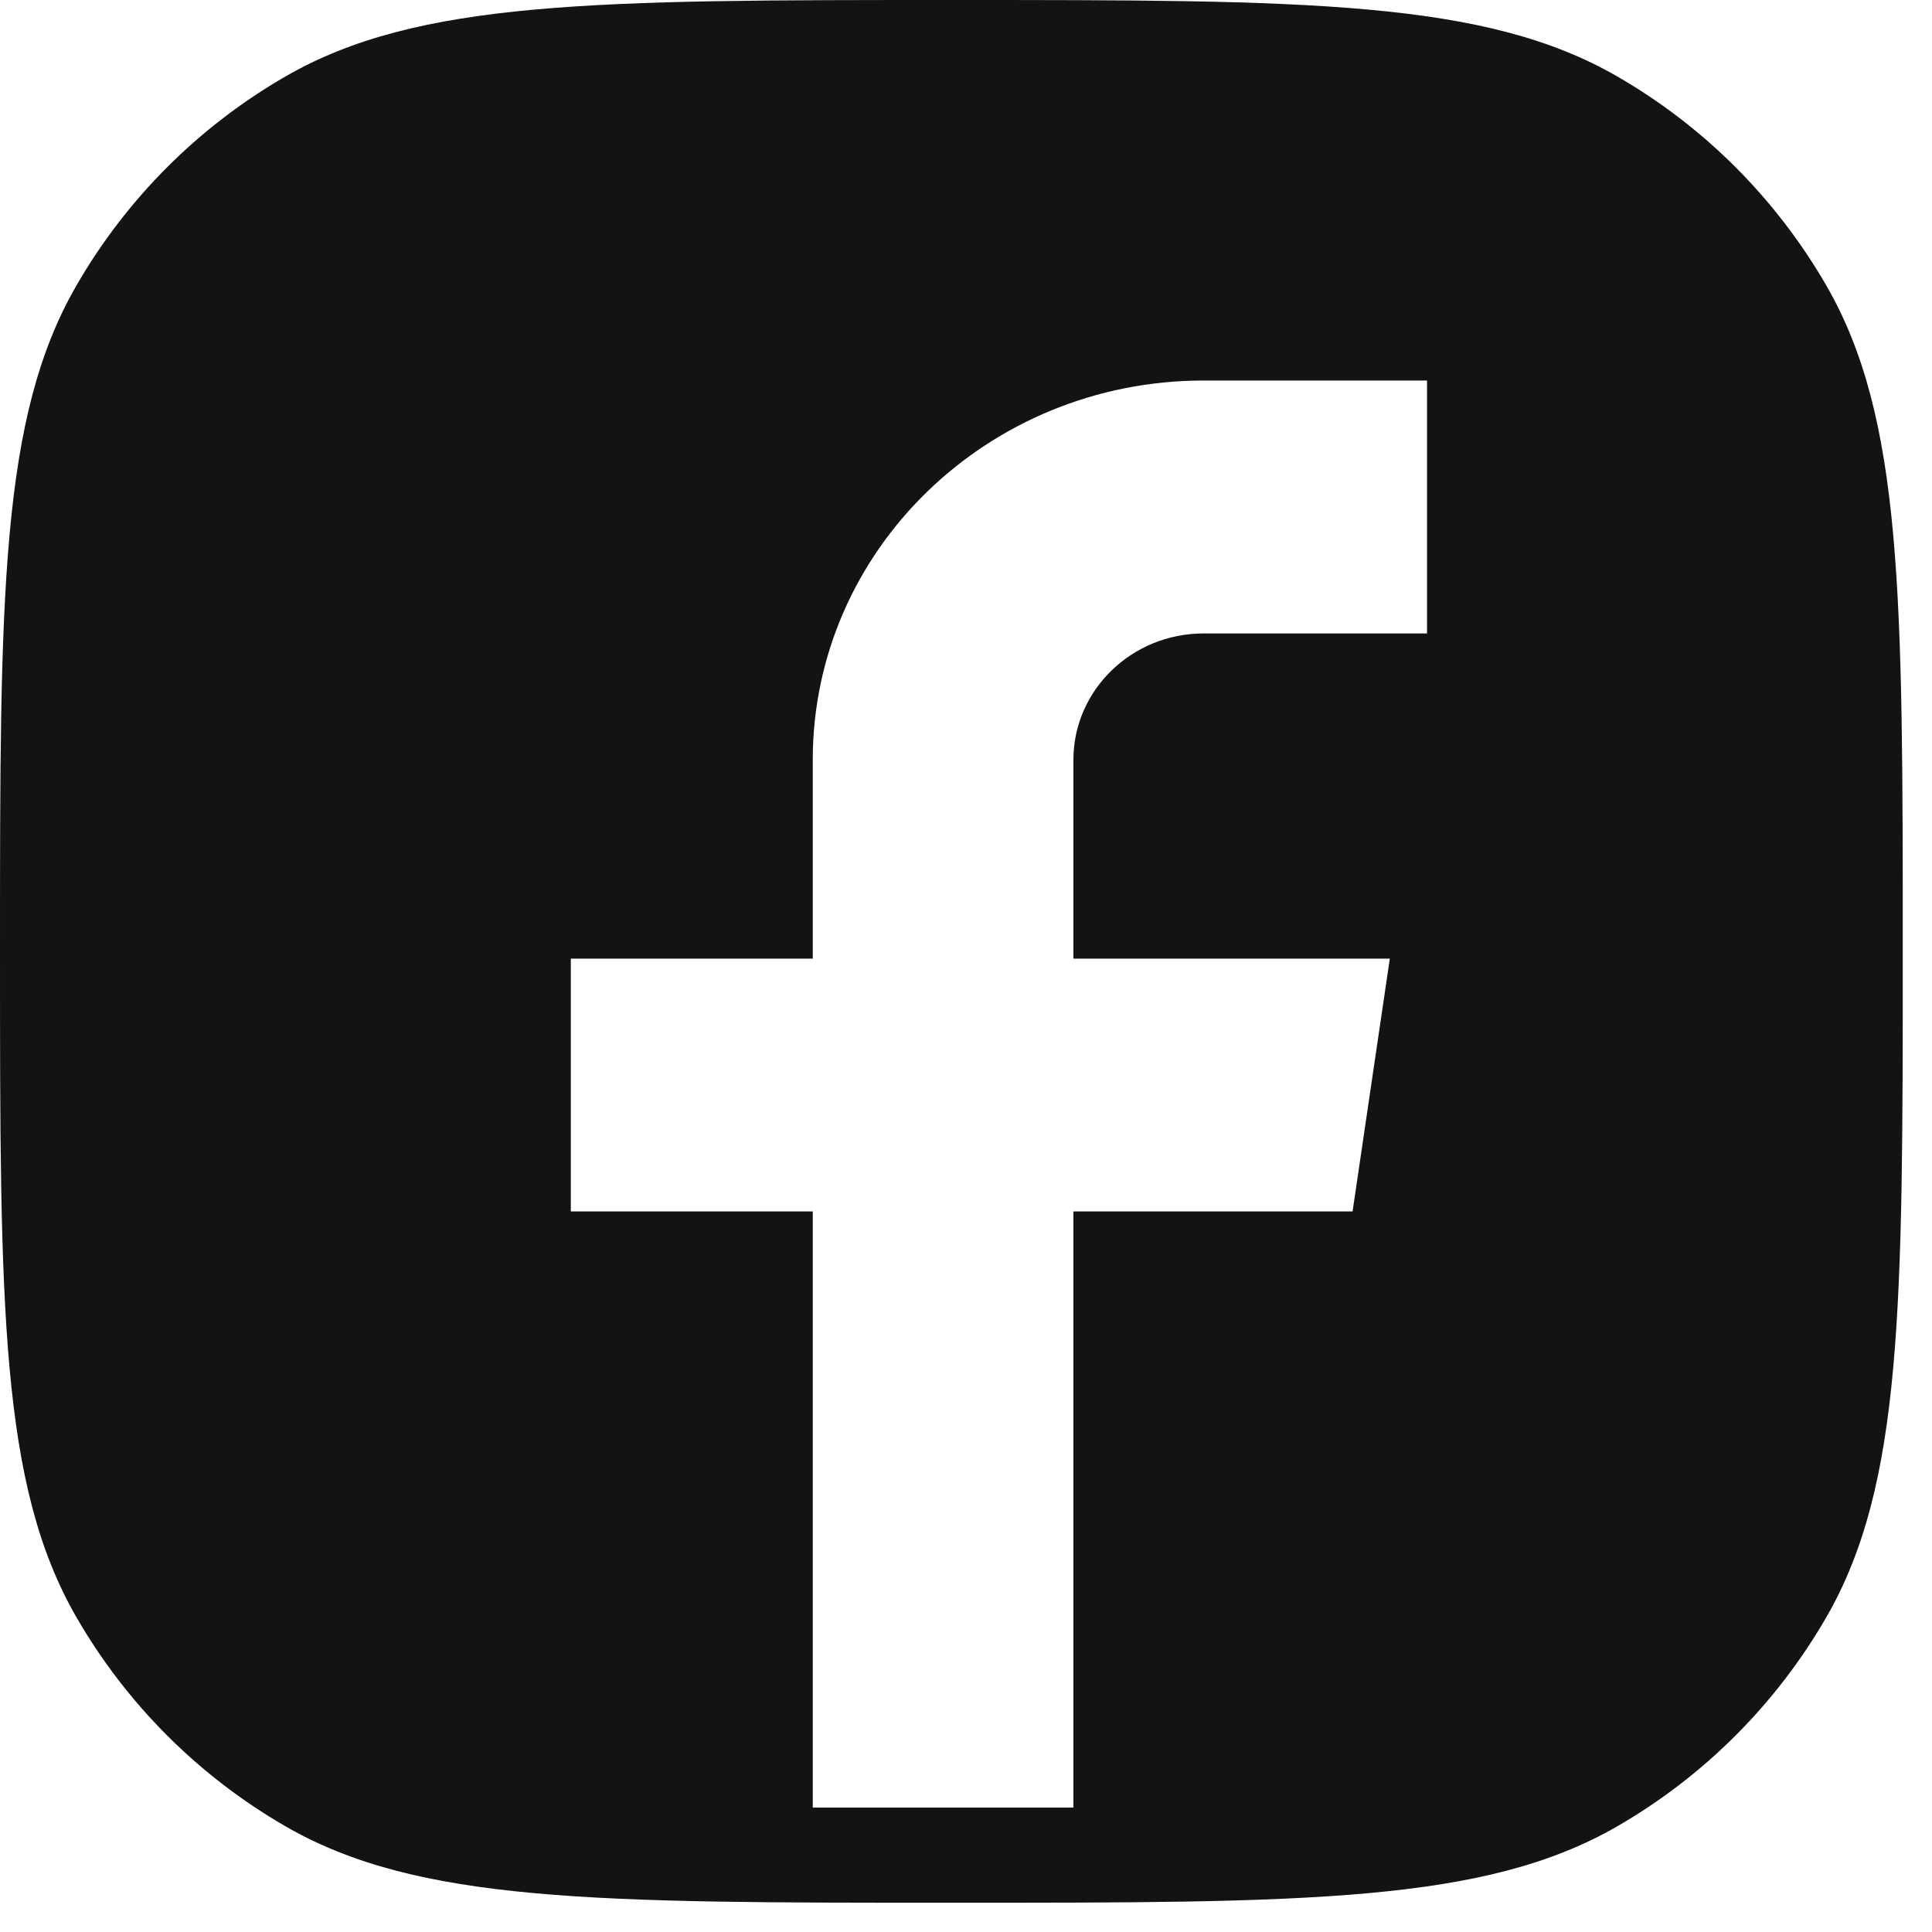 <svg width="22" height="22" viewBox="0 0 22 22" fill="none" xmlns="http://www.w3.org/2000/svg">
<path fill-rule="evenodd" clip-rule="evenodd" d="M0.871 3.25C0 4.758 0 6.783 0 10.833C0 14.883 0 16.908 0.871 18.417C1.441 19.405 2.262 20.225 3.25 20.796C4.758 21.667 6.783 21.667 10.833 21.667C14.883 21.667 16.908 21.667 18.417 20.796C19.405 20.225 20.225 19.405 20.796 18.417C21.667 16.908 21.667 14.883 21.667 10.833C21.667 6.783 21.667 4.758 20.796 3.25C20.225 2.262 19.405 1.441 18.417 0.871C16.908 0 14.883 0 10.833 0C6.783 0 4.758 0 3.25 0.871C2.262 1.441 1.441 2.262 0.871 3.25ZM12.223 8.653C12.223 7.858 12.887 7.213 13.707 7.213H16.25V4.333H13.707C11.248 4.333 9.255 6.267 9.255 8.653V10.916H6.5V13.795H9.255V20.583H12.223V13.795H15.402L15.826 10.916H12.223V8.653Z" fill="#131316"/>
</svg>
